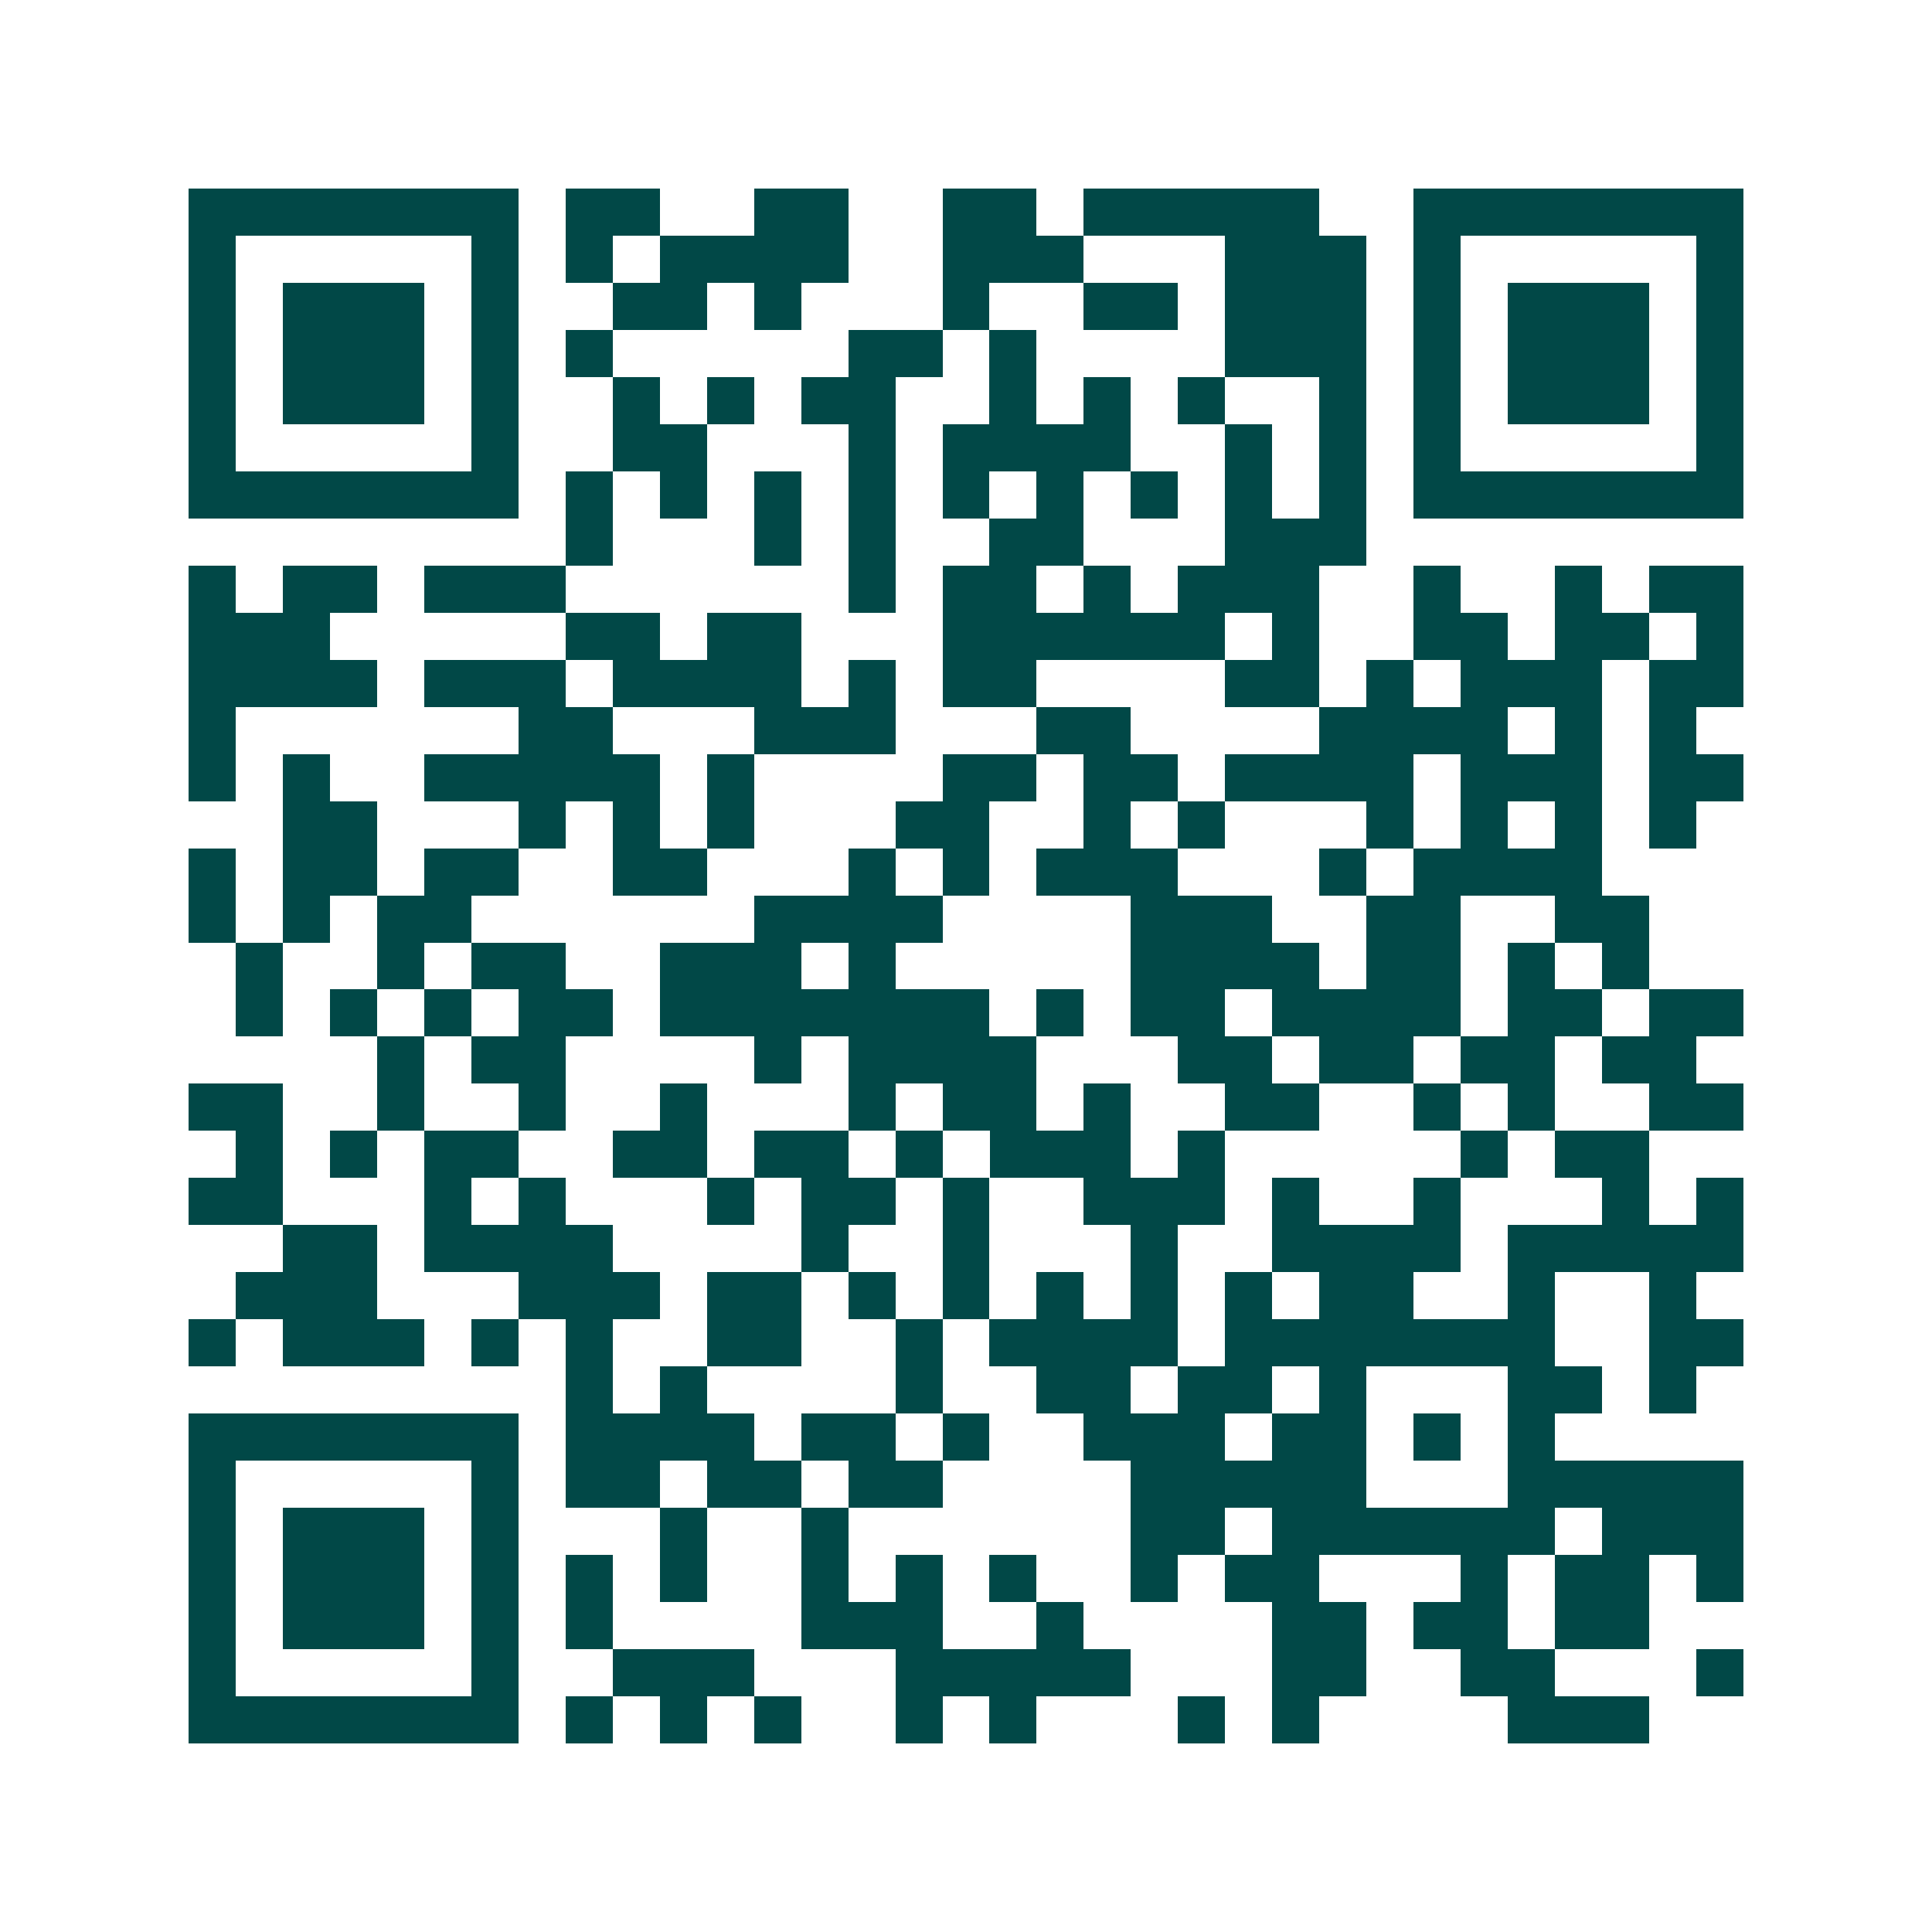 <svg xmlns="http://www.w3.org/2000/svg" width="200" height="200" viewBox="0 0 41 41" shape-rendering="crispEdges"><path fill="#ffffff" d="M0 0h41v41H0z"/><path stroke="#014847" d="M4 4.5h7m1 0h2m2 0h2m2 0h2m1 0h5m2 0h7M4 5.5h1m5 0h1m1 0h1m1 0h4m2 0h3m3 0h3m1 0h1m5 0h1M4 6.5h1m1 0h3m1 0h1m2 0h2m1 0h1m3 0h1m2 0h2m1 0h3m1 0h1m1 0h3m1 0h1M4 7.5h1m1 0h3m1 0h1m1 0h1m5 0h2m1 0h1m4 0h3m1 0h1m1 0h3m1 0h1M4 8.5h1m1 0h3m1 0h1m2 0h1m1 0h1m1 0h2m2 0h1m1 0h1m1 0h1m2 0h1m1 0h1m1 0h3m1 0h1M4 9.5h1m5 0h1m2 0h2m3 0h1m1 0h4m2 0h1m1 0h1m1 0h1m5 0h1M4 10.5h7m1 0h1m1 0h1m1 0h1m1 0h1m1 0h1m1 0h1m1 0h1m1 0h1m1 0h1m1 0h7M12 11.5h1m3 0h1m1 0h1m2 0h2m3 0h3M4 12.5h1m1 0h2m1 0h3m6 0h1m1 0h2m1 0h1m1 0h3m2 0h1m2 0h1m1 0h2M4 13.5h3m5 0h2m1 0h2m3 0h6m1 0h1m2 0h2m1 0h2m1 0h1M4 14.5h4m1 0h3m1 0h4m1 0h1m1 0h2m4 0h2m1 0h1m1 0h3m1 0h2M4 15.5h1m6 0h2m3 0h3m3 0h2m4 0h4m1 0h1m1 0h1M4 16.5h1m1 0h1m2 0h5m1 0h1m4 0h2m1 0h2m1 0h4m1 0h3m1 0h2M6 17.5h2m3 0h1m1 0h1m1 0h1m3 0h2m2 0h1m1 0h1m3 0h1m1 0h1m1 0h1m1 0h1M4 18.5h1m1 0h2m1 0h2m2 0h2m3 0h1m1 0h1m1 0h3m3 0h1m1 0h4M4 19.5h1m1 0h1m1 0h2m6 0h4m4 0h3m2 0h2m2 0h2M5 20.5h1m2 0h1m1 0h2m2 0h3m1 0h1m5 0h4m1 0h2m1 0h1m1 0h1M5 21.5h1m1 0h1m1 0h1m1 0h2m1 0h7m1 0h1m1 0h2m1 0h4m1 0h2m1 0h2M8 22.5h1m1 0h2m4 0h1m1 0h4m3 0h2m1 0h2m1 0h2m1 0h2M4 23.5h2m2 0h1m2 0h1m2 0h1m3 0h1m1 0h2m1 0h1m2 0h2m2 0h1m1 0h1m2 0h2M5 24.5h1m1 0h1m1 0h2m2 0h2m1 0h2m1 0h1m1 0h3m1 0h1m5 0h1m1 0h2M4 25.5h2m3 0h1m1 0h1m3 0h1m1 0h2m1 0h1m2 0h3m1 0h1m2 0h1m3 0h1m1 0h1M6 26.5h2m1 0h4m4 0h1m2 0h1m3 0h1m2 0h4m1 0h5M5 27.5h3m3 0h3m1 0h2m1 0h1m1 0h1m1 0h1m1 0h1m1 0h1m1 0h2m2 0h1m2 0h1M4 28.5h1m1 0h3m1 0h1m1 0h1m2 0h2m2 0h1m1 0h4m1 0h7m2 0h2M12 29.5h1m1 0h1m4 0h1m2 0h2m1 0h2m1 0h1m3 0h2m1 0h1M4 30.5h7m1 0h4m1 0h2m1 0h1m2 0h3m1 0h2m1 0h1m1 0h1M4 31.5h1m5 0h1m1 0h2m1 0h2m1 0h2m4 0h5m3 0h5M4 32.5h1m1 0h3m1 0h1m3 0h1m2 0h1m6 0h2m1 0h6m1 0h3M4 33.5h1m1 0h3m1 0h1m1 0h1m1 0h1m2 0h1m1 0h1m1 0h1m2 0h1m1 0h2m3 0h1m1 0h2m1 0h1M4 34.5h1m1 0h3m1 0h1m1 0h1m4 0h3m2 0h1m4 0h2m1 0h2m1 0h2M4 35.5h1m5 0h1m2 0h3m3 0h5m3 0h2m2 0h2m3 0h1M4 36.5h7m1 0h1m1 0h1m1 0h1m2 0h1m1 0h1m3 0h1m1 0h1m4 0h3"/></svg>
